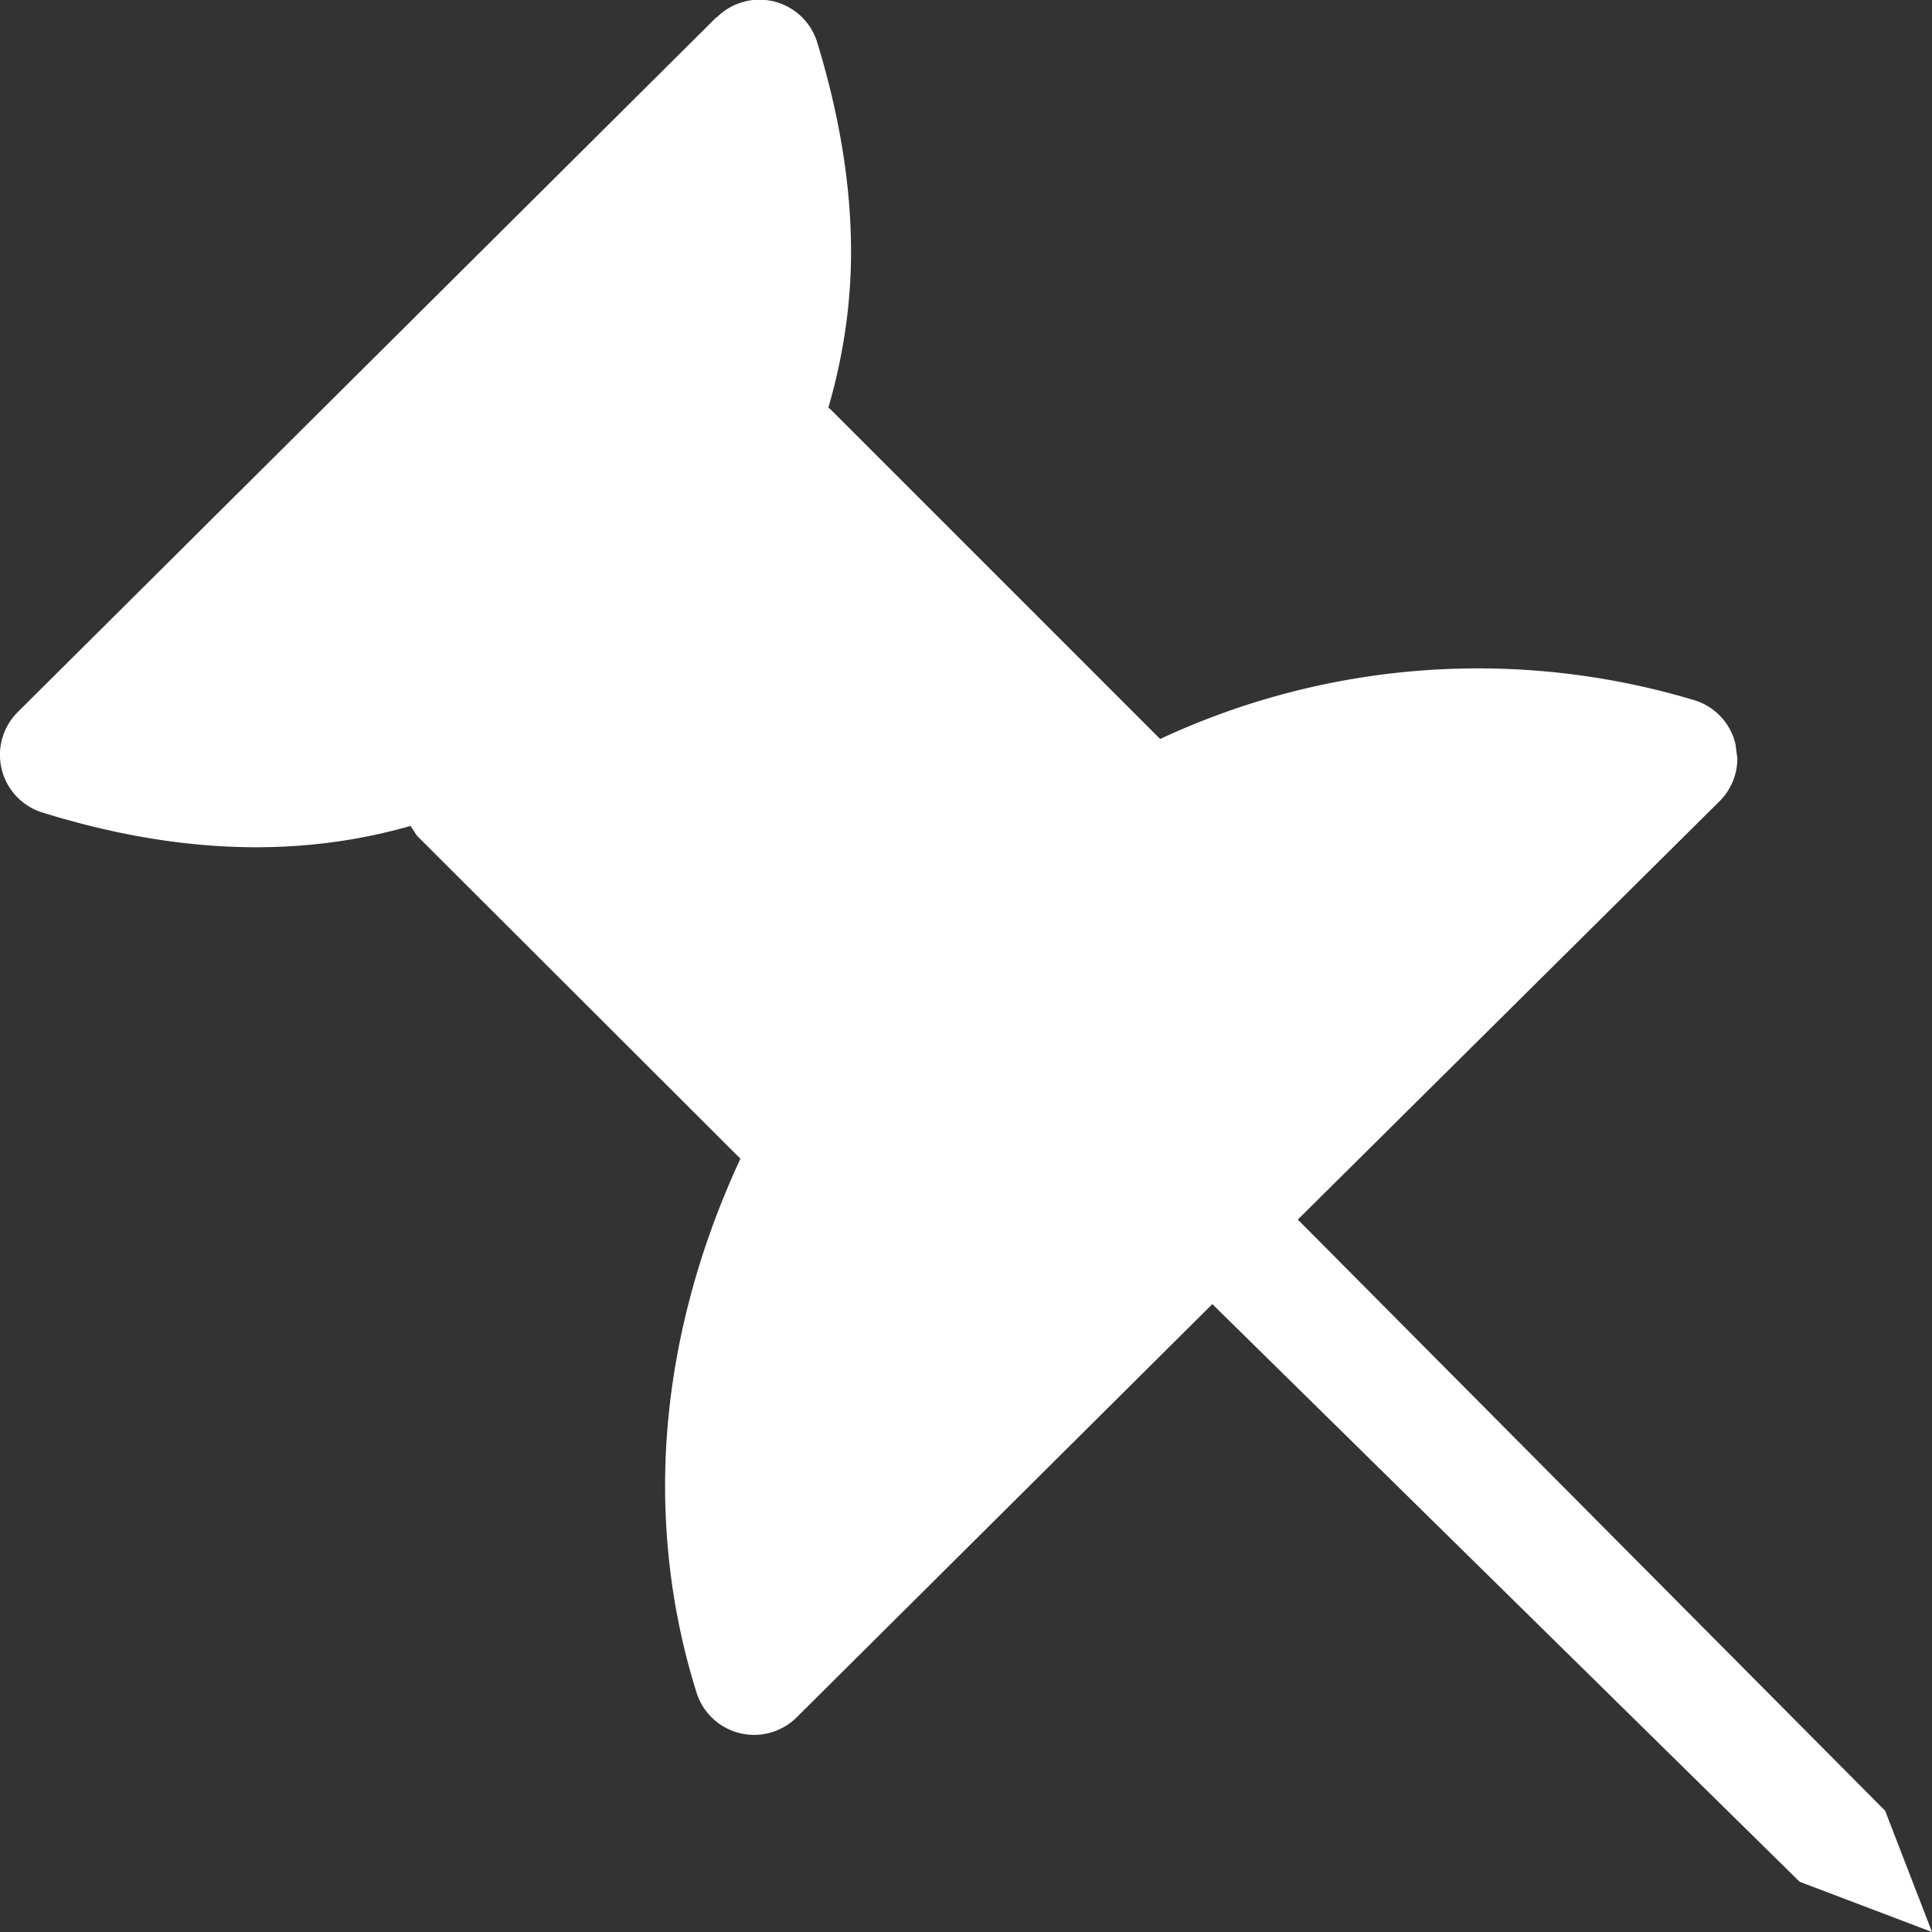 <svg xmlns="http://www.w3.org/2000/svg" fill="none" viewBox="0 0 40 40"><rect x="0" y="0" width="40" height="40" fill="#333333" stroke="none"/><path fill="#fff" d="M14.83.36.37 14.74a1.25 1.25 0 0 0 .5 2.08c2.8.87 5.32.94 7.63.28l.13.2 6.7 6.69c-1 2.15-1.56 4.46-1.56 6.77 0 1.47.22 2.91.65 4.28a1.25 1.25 0 0 0 2.07.52L25.1 27l12.16 11.96L40 40l-.97-2.51-12.16-12.24 8.73-8.66a1.25 1.25 0 0 0 .37-.89l-.04-.3a1.25 1.25 0 0 0-.84-.9 15.55 15.55 0 0 0-11.07.8L17.2 8.48l-.05-.04c.3-1.03.47-2.11.47-3.23 0-1.37-.24-2.83-.7-4.33a1.25 1.25 0 0 0-2.08-.52Z"/></svg>